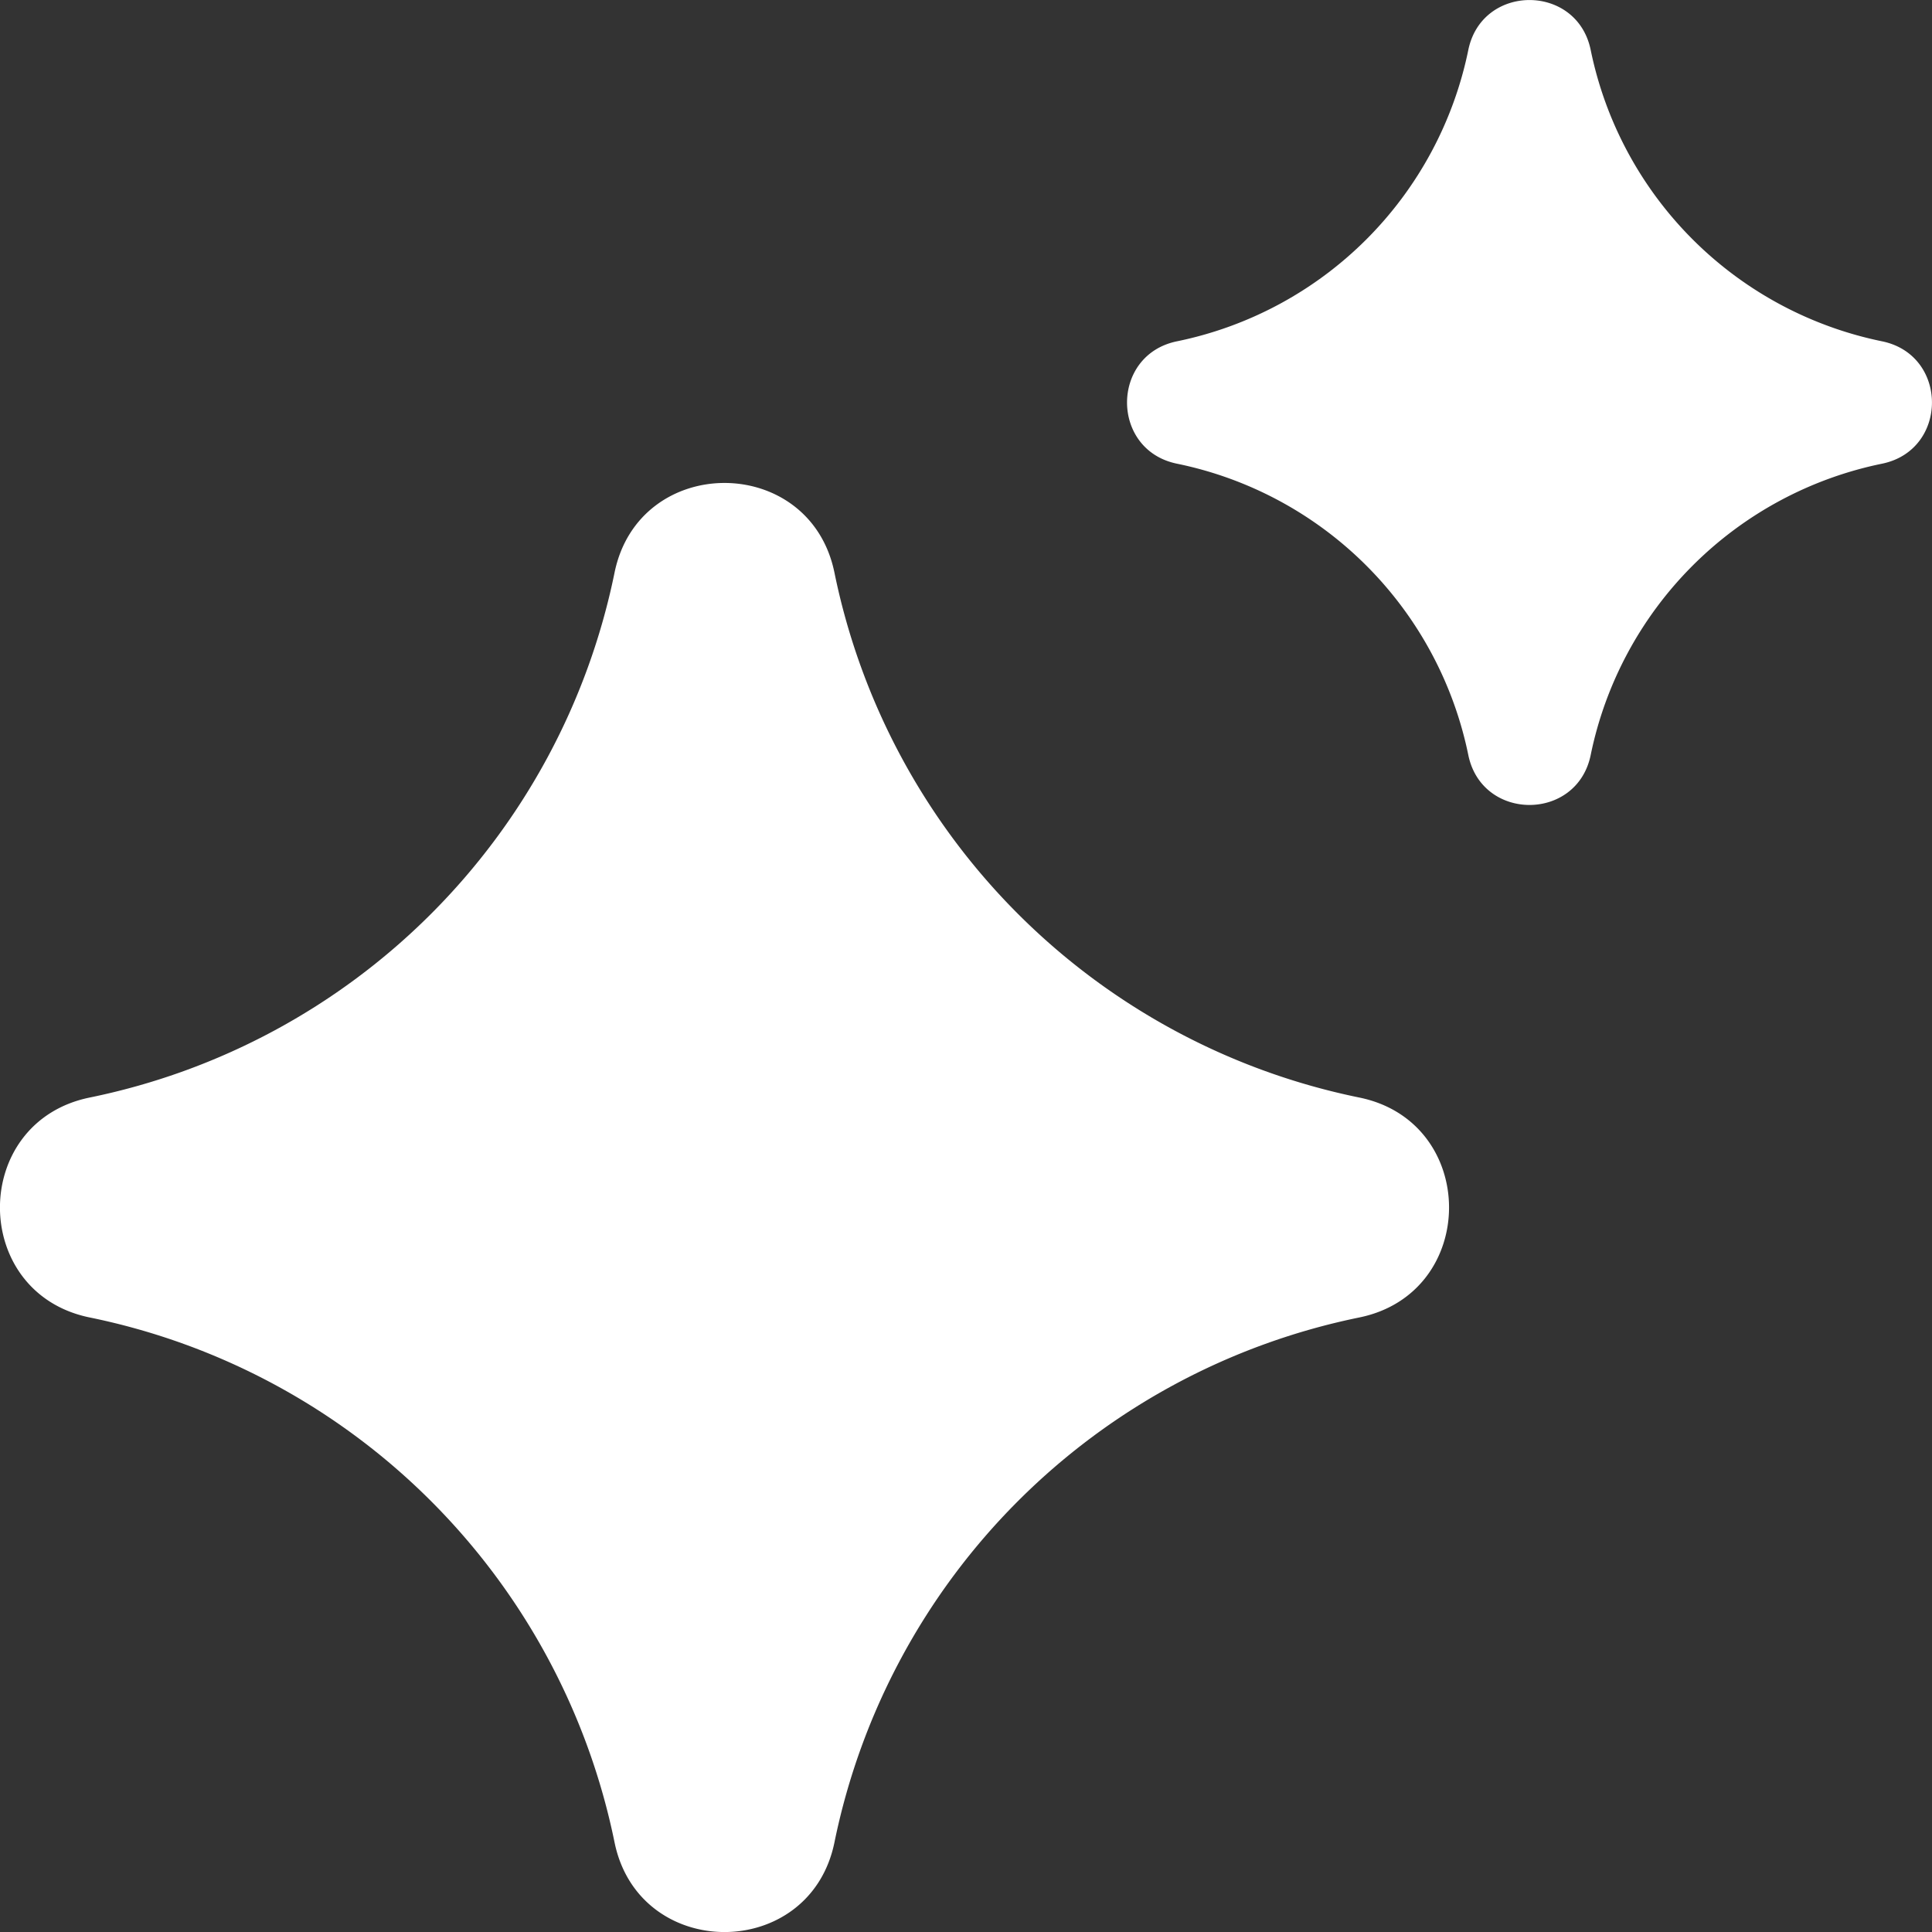 <svg xmlns="http://www.w3.org/2000/svg" width="12" height="12" fill="none"><rect width="100%" height="100%" fill="#333333" stroke="none"/><path fill="#fff" d="M9.12.31c.085-.413.675-.413.76 0a2.323 2.323 0 0 0 1.81 1.81c.413.085.413.675 0 .76a2.323 2.323 0 0 0-1.81 1.81c-.085.413-.675.413-.76 0a2.323 2.323 0 0 0-1.81-1.81c-.413-.085-.413-.675 0-.76A2.323 2.323 0 0 0 9.12.31ZM3.817 3.557c.152-.743 1.214-.743 1.366 0a4.182 4.182 0 0 0 3.26 3.26c.743.152.743 1.214 0 1.366a4.182 4.182 0 0 0-3.26 3.26c-.152.743-1.214.743-1.366 0a4.182 4.182 0 0 0-3.26-3.26c-.743-.152-.743-1.214 0-1.366a4.182 4.182 0 0 0 3.26-3.26Z"/></svg>